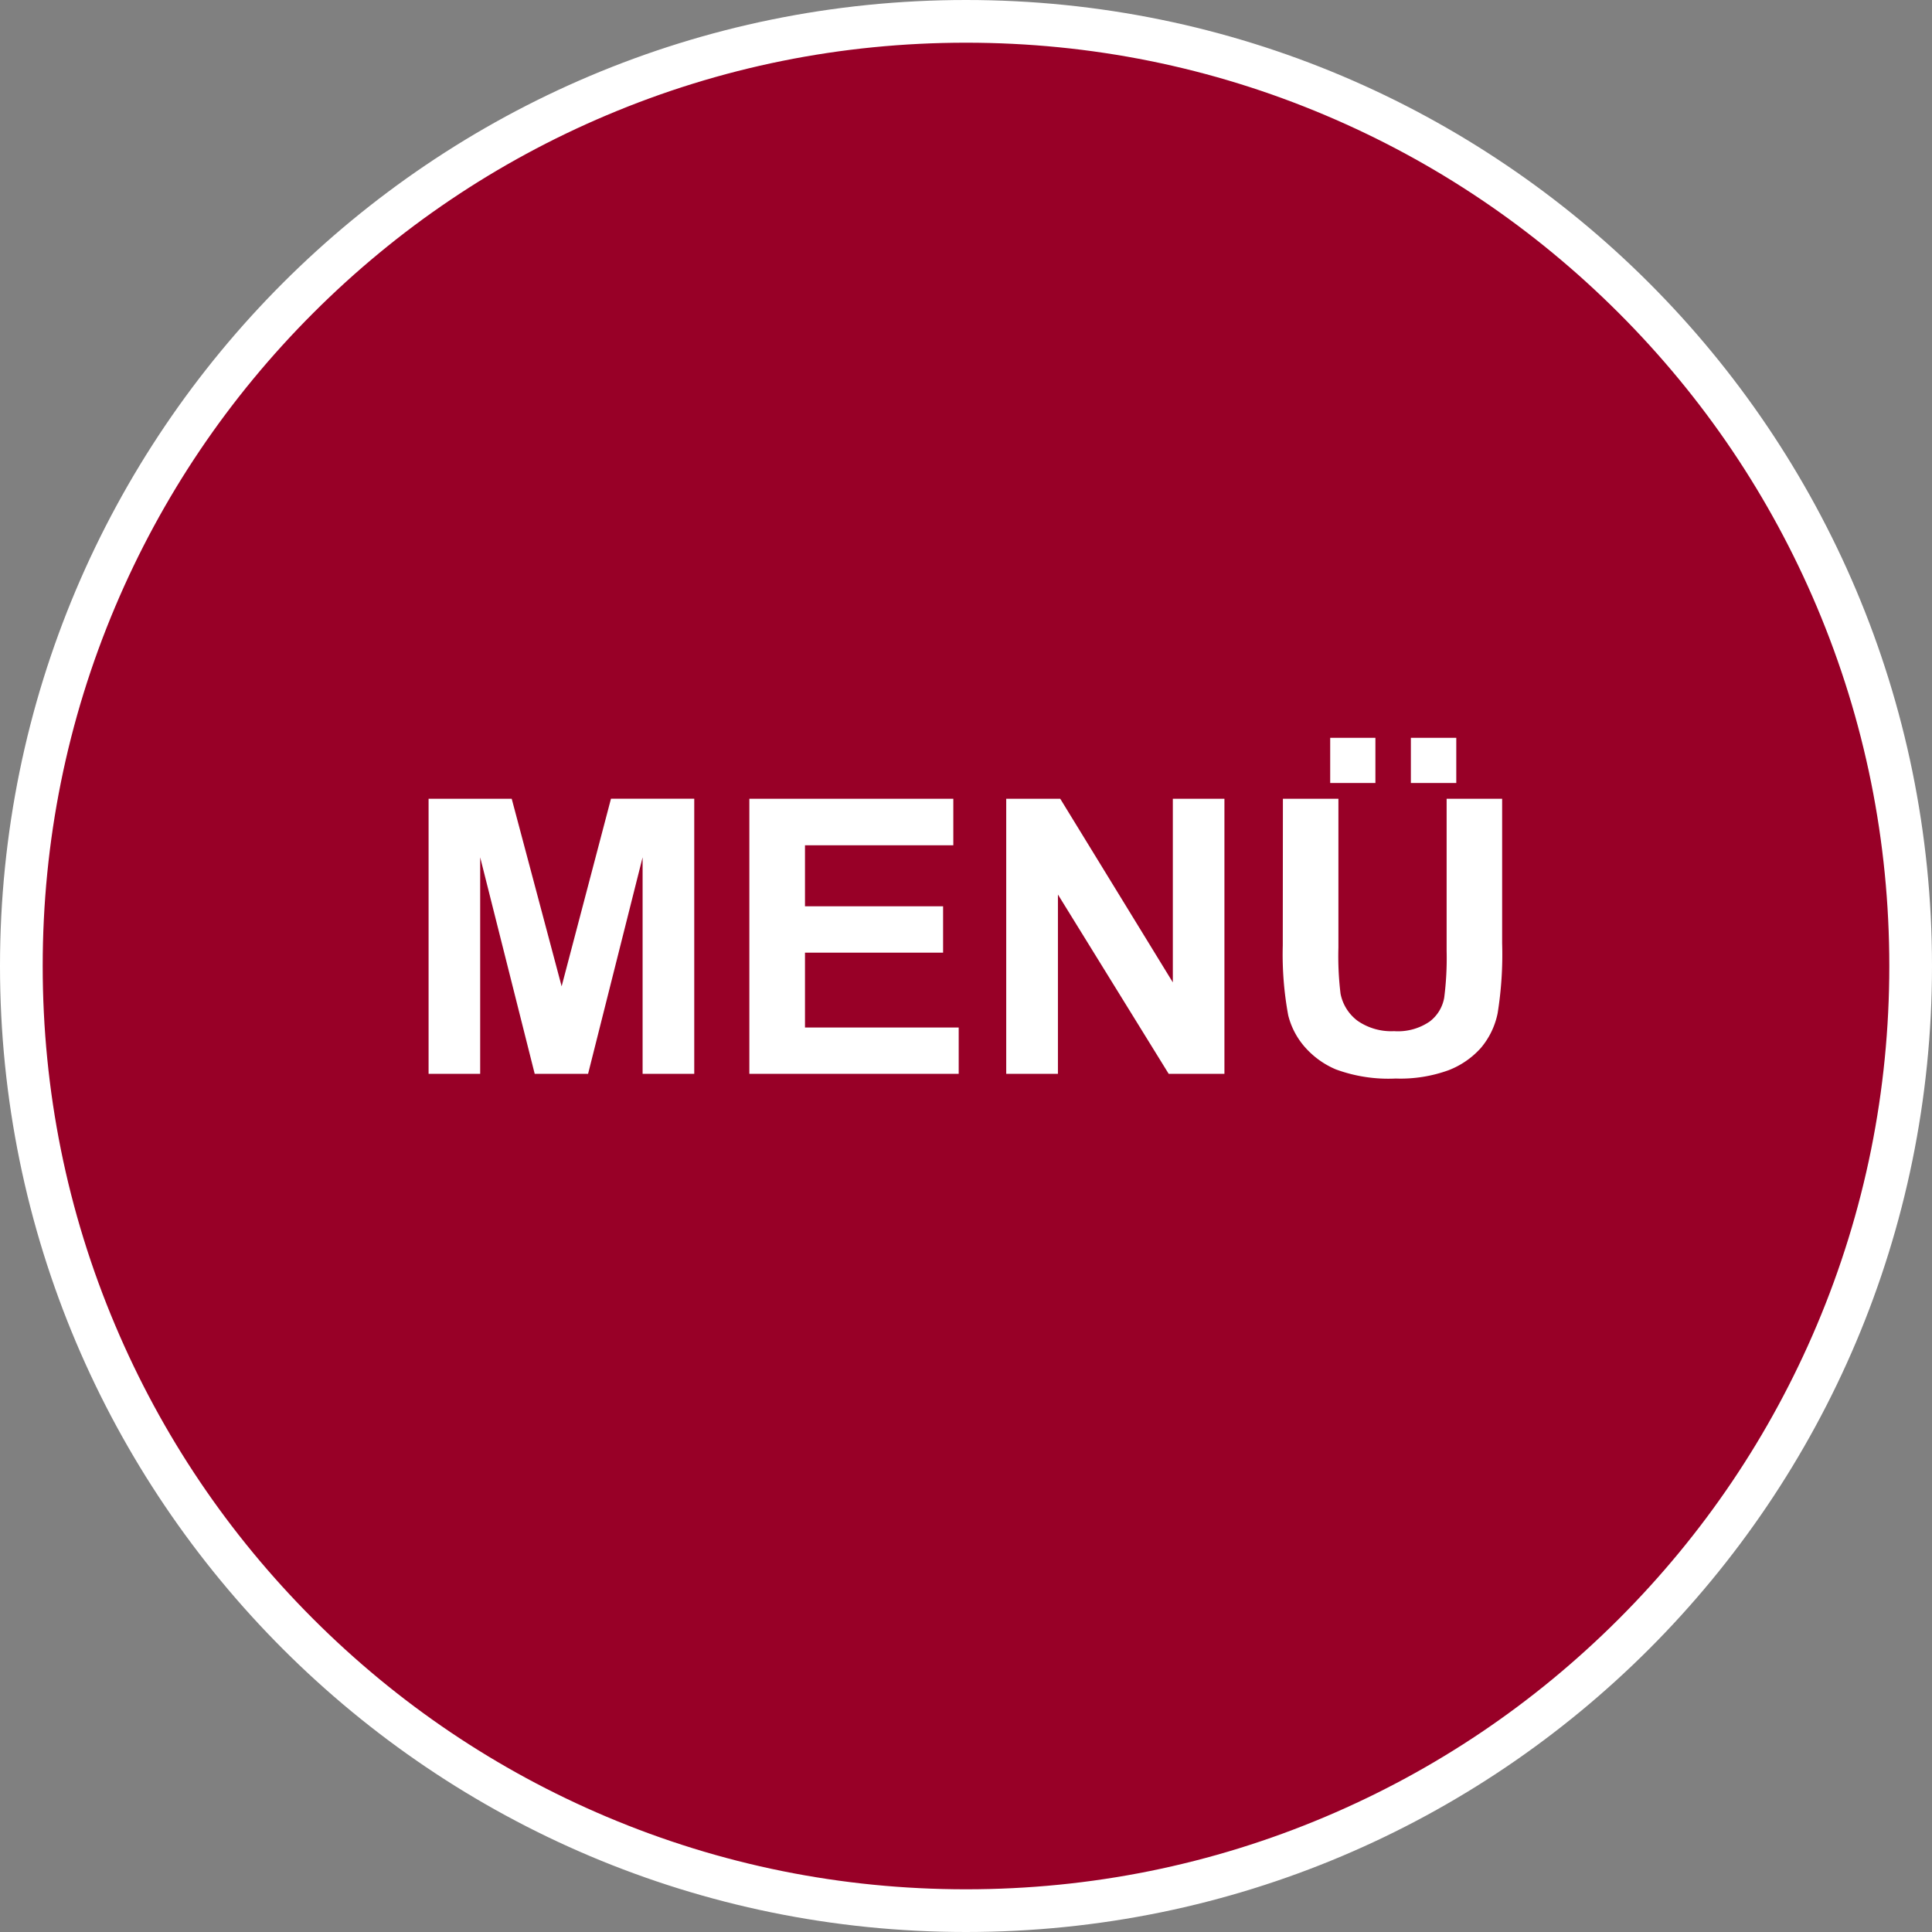 <svg xmlns="http://www.w3.org/2000/svg" width="90.496" height="90.496" viewBox="0 0 90.496 90.496"><rect x="0" y="0" width="90.496" height="90.496" fill="#808080" stroke="none"/><g transform="translate(-1684 -55)"><g transform="translate(1684 55)" fill="#980027"><path d="M 45.248 89.496 C 39.274 89.496 33.479 88.326 28.025 86.019 C 22.756 83.79 18.024 80.6 13.96 76.536 C 9.896 72.472 6.705 67.74 4.477 62.471 C 2.17 57.016 1 51.222 1 45.248 C 1 39.274 2.17 33.479 4.477 28.025 C 6.705 22.756 9.896 18.024 13.96 13.96 C 18.024 9.896 22.756 6.705 28.025 4.477 C 33.479 2.17 39.274 1 45.248 1 C 51.222 1 57.016 2.17 62.471 4.477 C 67.74 6.705 72.472 9.896 76.536 13.96 C 80.6 18.024 83.79 22.756 86.019 28.025 C 88.326 33.479 89.496 39.274 89.496 45.248 C 89.496 51.222 88.326 57.016 86.019 62.471 C 83.79 67.74 80.6 72.472 76.536 76.536 C 72.472 80.6 67.74 83.79 62.471 86.019 C 57.016 88.326 51.222 89.496 45.248 89.496 Z" stroke="none"></path><path d="M 45.248 2 C 39.409 2 33.745 3.143 28.414 5.398 C 23.265 7.576 18.639 10.695 14.667 14.667 C 10.695 18.639 7.576 23.265 5.398 28.414 C 3.143 33.745 2 39.409 2 45.248 C 2 51.087 3.143 56.751 5.398 62.081 C 7.576 67.231 10.695 71.856 14.667 75.829 C 18.639 79.801 23.265 82.92 28.414 85.098 C 33.745 87.352 39.409 88.496 45.248 88.496 C 51.087 88.496 56.751 87.352 62.081 85.098 C 67.231 82.92 71.856 79.801 75.829 75.829 C 79.801 71.856 82.92 67.231 85.098 62.081 C 87.352 56.751 88.496 51.087 88.496 45.248 C 88.496 39.409 87.352 33.745 85.098 28.414 C 82.92 23.265 79.801 18.639 75.829 14.667 C 71.856 10.695 67.231 7.576 62.081 5.398 C 56.751 3.143 51.087 2 45.248 2 M 45.248 0 C 70.238 0 90.496 20.258 90.496 45.248 C 90.496 70.238 70.238 90.496 45.248 90.496 C 20.258 90.496 0 70.238 0 45.248 C 0 20.258 20.258 0 45.248 0 Z" stroke="none" fill="#fff"></path></g><path d="M9.775,16V3.115h3.894L16.007,11.9l2.312-8.789h3.9V16H19.8V5.857L17.246,16h-2.5L12.192,5.857V16ZM24.8,16V3.115h9.554v2.18H27.406V8.151h6.469v2.171H27.406v3.507h7.2V16Zm12.032,0V3.115h2.531l5.273,8.6v-8.6h2.417V16h-2.61L39.254,7.6V16ZM49.792,3.115h2.6v6.979a14.476,14.476,0,0,0,.1,2.153,2.087,2.087,0,0,0,.8,1.27A2.771,2.771,0,0,0,55,14a2.622,2.622,0,0,0,1.67-.453,1.788,1.788,0,0,0,.677-1.112,14.5,14.5,0,0,0,.114-2.188V3.115h2.6V9.883a17.389,17.389,0,0,1-.211,3.278,3.628,3.628,0,0,1-.778,1.617,3.93,3.93,0,0,1-1.516,1.05,6.6,6.6,0,0,1-2.479.391,7.136,7.136,0,0,1-2.8-.426,4,4,0,0,1-1.507-1.107,3.55,3.55,0,0,1-.729-1.428,15.648,15.648,0,0,1-.255-3.27Zm2.215-.738V.259h2.118V2.377Zm3.779,0V.259h2.127V2.377Z" transform="translate(1694.3 89.3)" fill="#fff"></path></g></svg>